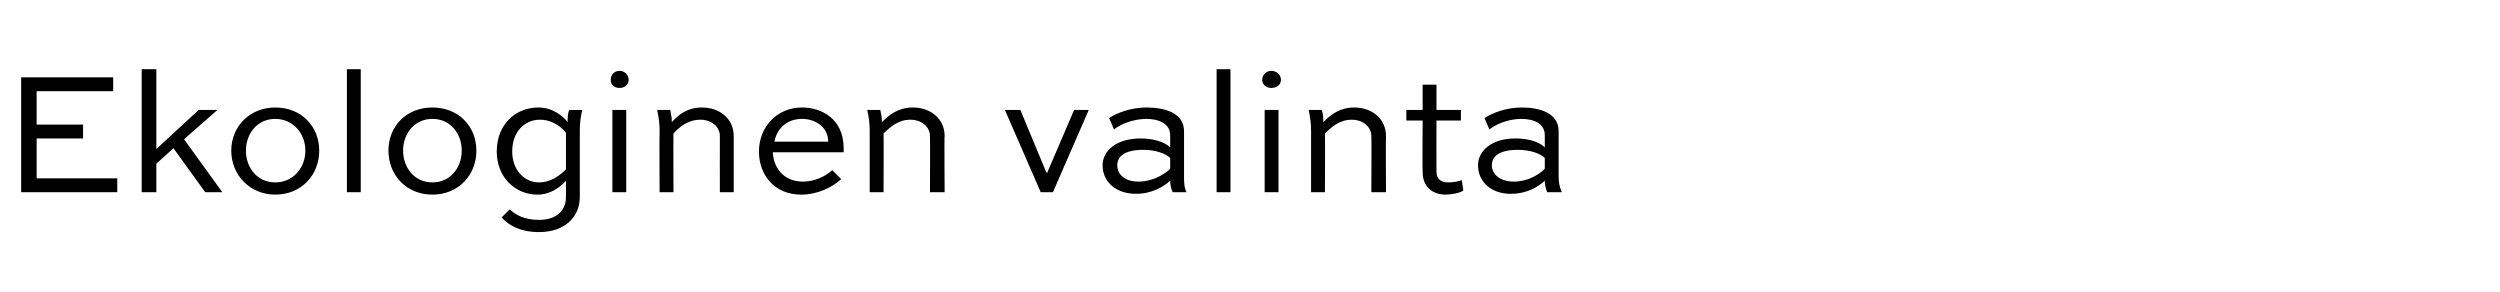 <?xml version="1.0" standalone="no"?>
<!DOCTYPE svg PUBLIC "-//W3C//DTD SVG 1.1//EN" "http://www.w3.org/Graphics/SVG/1.1/DTD/svg11.dtd">
<svg xmlns="http://www.w3.org/2000/svg" version="1.1" width="307px" height="35.9px" viewBox="0 -7 307 35.9" style="top:-7px">
  <desc>Ekologinen valinta</desc>
  <defs/>
  <g id="Polygon167983">
    <path d="M 10.2 10 L 4.5 10 L 4.5 14.9 L 14.4 14.9 L 14.4 16.6 L 2.6 16.6 L 2.6 2.5 L 13.9 2.5 L 13.9 4.2 L 4.5 4.2 L 4.5 8.3 L 10.2 8.3 L 10.2 10 Z M 26.7 6.5 L 22.6 10.1 L 27.3 16.6 L 25.2 16.6 L 21.3 11.2 L 19.2 13.1 L 19.2 16.6 L 17.4 16.6 L 17.4 1.5 L 19.2 1.5 L 19.2 11.3 L 24.4 6.5 L 26.7 6.5 Z M 33.8 6.2 C 37 6.2 39.2 8.5 39.2 11.5 C 39.2 14.5 37 16.9 33.8 16.9 C 30.7 16.9 28.4 14.5 28.4 11.5 C 28.4 8.5 30.7 6.2 33.8 6.2 Z M 33.8 15.4 C 36 15.4 37.5 13.6 37.5 11.5 C 37.5 9.4 36 7.6 33.8 7.6 C 31.6 7.6 30.2 9.4 30.2 11.5 C 30.2 13.6 31.6 15.4 33.8 15.4 Z M 42.6 16.6 L 42.6 1.5 L 44.3 1.5 L 44.3 16.6 L 42.6 16.6 Z M 53.1 6.2 C 56.3 6.2 58.5 8.5 58.5 11.5 C 58.5 14.5 56.3 16.9 53.1 16.9 C 49.9 16.9 47.7 14.5 47.7 11.5 C 47.7 8.5 49.9 6.2 53.1 6.2 Z M 53.1 15.4 C 55.3 15.4 56.7 13.6 56.7 11.5 C 56.7 9.4 55.3 7.6 53.1 7.6 C 50.9 7.6 49.5 9.4 49.5 11.5 C 49.5 13.6 50.9 15.4 53.1 15.4 Z M 69.5 15.2 C 68.5 16.3 67.3 16.9 66 16.9 C 63.3 16.9 61 14.8 61 11.6 C 61 8.3 63.3 6.2 66.1 6.2 C 67.9 6.2 69.2 7.3 69.7 8 C 69.7 7.5 69.7 7 69.9 6.5 C 69.9 6.5 71.5 6.5 71.5 6.5 C 71.3 7.3 71.2 8.2 71.2 9 C 71.2 9 71.2 17.2 71.2 17.2 C 71.2 19.5 69.5 21.5 66.2 21.5 C 63.9 21.5 62.5 20.7 61.6 19.7 C 61.6 19.7 62.6 18.7 62.6 18.7 C 63.3 19.4 64.4 20 66.2 20 C 68.4 20 69.5 18.8 69.5 17.2 C 69.5 17.2 69.5 15.2 69.5 15.2 Z M 69.5 13.8 C 69.5 13.8 69.5 9.3 69.5 9.3 C 69.1 8.8 68 7.7 66.3 7.7 C 64.4 7.7 62.9 9.2 62.9 11.6 C 62.9 13.9 64.4 15.4 66.2 15.4 C 67.4 15.4 68.5 14.8 69.5 13.8 Z M 75.2 16.6 L 75.2 6.5 L 76.9 6.5 L 76.9 16.6 L 75.2 16.6 Z M 76.1 1.7 C 76.7 1.7 77.2 2.2 77.2 2.8 C 77.2 3.4 76.7 3.8 76.1 3.8 C 75.4 3.8 75 3.4 75 2.8 C 75 2.2 75.4 1.7 76.1 1.7 Z M 81 16.6 C 81 16.6 80.96 9.04 81 9 C 81 8.2 80.9 7.4 80.7 6.5 C 80.7 6.5 82.3 6.5 82.3 6.5 C 82.4 7 82.5 7.4 82.5 8 C 83.3 7.1 84.4 6.2 86.2 6.2 C 88.4 6.2 90.1 7.6 90.1 9.7 C 90.11 9.73 90.1 16.6 90.1 16.6 L 88.4 16.6 C 88.4 16.6 88.38 9.73 88.4 9.7 C 88.4 8.6 87.4 7.7 86 7.7 C 84.5 7.7 83.4 8.6 82.7 9.4 C 82.68 9.38 82.7 16.6 82.7 16.6 L 81 16.6 Z M 103.3 15 C 102.2 16 100.4 16.9 98.4 16.9 C 95.1 16.9 93.2 14.5 93.2 11.6 C 93.2 8.6 95.4 6.2 98.5 6.2 C 100.9 6.2 103.6 7.6 103.6 11.2 C 103.6 11.4 103.6 11.6 103.6 11.7 C 103.6 11.7 94.9 11.7 94.9 11.7 C 95 13.7 96.3 15.3 98.6 15.3 C 100 15.3 101.3 14.7 102.2 13.9 C 102.2 13.9 103.3 15 103.3 15 Z M 95.1 10.4 C 95.1 10.4 101.7 10.4 101.7 10.4 C 101.7 8.5 100 7.6 98.5 7.6 C 96.6 7.6 95.4 8.8 95.1 10.4 Z M 106.8 16.6 C 106.8 16.6 106.8 9.04 106.8 9 C 106.8 8.2 106.7 7.4 106.5 6.5 C 106.5 6.5 108.1 6.5 108.1 6.5 C 108.2 7 108.3 7.4 108.3 8 C 109.2 7.1 110.3 6.2 112.1 6.2 C 114.3 6.2 116 7.6 116 9.7 C 115.95 9.73 116 16.6 116 16.6 L 114.2 16.6 C 114.2 16.6 114.23 9.73 114.2 9.7 C 114.2 8.6 113.2 7.7 111.8 7.7 C 110.3 7.7 109.3 8.6 108.5 9.4 C 108.53 9.38 108.5 16.6 108.5 16.6 L 106.8 16.6 Z M 133.7 6.5 L 129.3 16.6 L 127.8 16.6 L 123.4 6.5 L 125.3 6.5 L 128.5 14.2 L 128.6 14.2 L 131.9 6.5 L 133.7 6.5 Z M 136.2 7.5 C 137.1 6.9 138.8 6.2 140.8 6.2 C 143.1 6.2 145.4 6.9 145.4 9.1 C 145.4 9.1 145.4 14.7 145.4 14.7 C 145.4 15.3 145.4 16 145.7 16.6 C 145.7 16.6 144 16.6 144 16.6 C 143.8 16.2 143.7 15.6 143.7 15.2 C 142.9 15.9 141.5 16.8 139.5 16.8 C 137 16.8 135.4 15.3 135.4 13.3 C 135.4 11.5 137.1 10 140.1 10 C 141.3 10 142.9 10.3 143.7 11.1 C 143.7 11.1 143.7 9.6 143.7 9.6 C 143.7 8.2 142.3 7.6 140.8 7.6 C 139.1 7.6 137.5 8.3 136.8 8.9 C 136.8 8.9 136.2 7.5 136.2 7.5 Z M 143.7 13.7 C 143.7 13.7 143.7 12.4 143.7 12.4 C 143.1 11.8 141.8 11.4 140.4 11.4 C 138.1 11.4 137.2 12.2 137.2 13.3 C 137.2 14.4 138.1 15.3 139.8 15.3 C 141.9 15.3 143.5 14 143.7 13.7 Z M 149.4 16.6 L 149.4 1.5 L 151.1 1.5 L 151.1 16.6 L 149.4 16.6 Z M 155.3 16.6 L 155.3 6.5 L 157 6.5 L 157 16.6 L 155.3 16.6 Z M 156.1 1.7 C 156.8 1.7 157.3 2.2 157.3 2.8 C 157.3 3.4 156.8 3.8 156.1 3.8 C 155.5 3.8 155 3.4 155 2.8 C 155 2.2 155.5 1.7 156.1 1.7 Z M 161 16.6 C 161 16.6 161.01 9.04 161 9 C 161 8.2 160.9 7.4 160.7 6.5 C 160.7 6.5 162.3 6.5 162.3 6.5 C 162.5 7 162.5 7.4 162.5 8 C 163.4 7.1 164.5 6.2 166.3 6.2 C 168.5 6.2 170.2 7.6 170.2 9.7 C 170.16 9.73 170.2 16.6 170.2 16.6 L 168.4 16.6 C 168.4 16.6 168.44 9.73 168.4 9.7 C 168.4 8.6 167.4 7.7 166 7.7 C 164.5 7.7 163.5 8.6 162.7 9.4 C 162.74 9.38 162.7 16.6 162.7 16.6 L 161 16.6 Z M 172.7 6.5 L 174.7 6.5 L 174.7 3.4 L 176.4 3.4 L 176.4 6.5 L 179.4 6.5 L 179.4 7.8 L 176.4 7.8 C 176.4 7.8 176.38 14.07 176.4 14.1 C 176.4 15 177 15.4 177.8 15.4 C 178.3 15.4 179.2 15.3 179.5 15.1 C 179.5 15.1 179.7 16.4 179.7 16.4 C 179.3 16.7 178.2 16.9 177.5 16.9 C 176.2 16.9 174.7 16.2 174.7 14.1 C 174.66 14.07 174.7 7.8 174.7 7.8 L 172.7 7.8 L 172.7 6.5 Z M 182.3 7.5 C 183.2 6.9 184.9 6.2 186.9 6.2 C 189.1 6.2 191.4 6.9 191.4 9.1 C 191.4 9.1 191.4 14.7 191.4 14.7 C 191.4 15.3 191.5 16 191.8 16.6 C 191.8 16.6 190 16.6 190 16.6 C 189.8 16.2 189.7 15.6 189.7 15.2 C 188.9 15.9 187.6 16.8 185.5 16.8 C 183.1 16.8 181.5 15.3 181.5 13.3 C 181.5 11.5 183.2 10 186.1 10 C 187.4 10 188.9 10.3 189.7 11.1 C 189.7 11.1 189.7 9.6 189.7 9.6 C 189.7 8.2 188.4 7.6 186.8 7.6 C 185.2 7.6 183.6 8.3 182.9 8.9 C 182.9 8.9 182.3 7.5 182.3 7.5 Z M 189.7 13.7 C 189.7 13.7 189.7 12.4 189.7 12.4 C 189.1 11.8 187.8 11.4 186.4 11.4 C 184.1 11.4 183.2 12.2 183.2 13.3 C 183.2 14.4 184.2 15.3 185.9 15.3 C 188 15.3 189.5 14 189.7 13.7 Z " stroke="none" fill="#000"/>
  </g>
</svg>